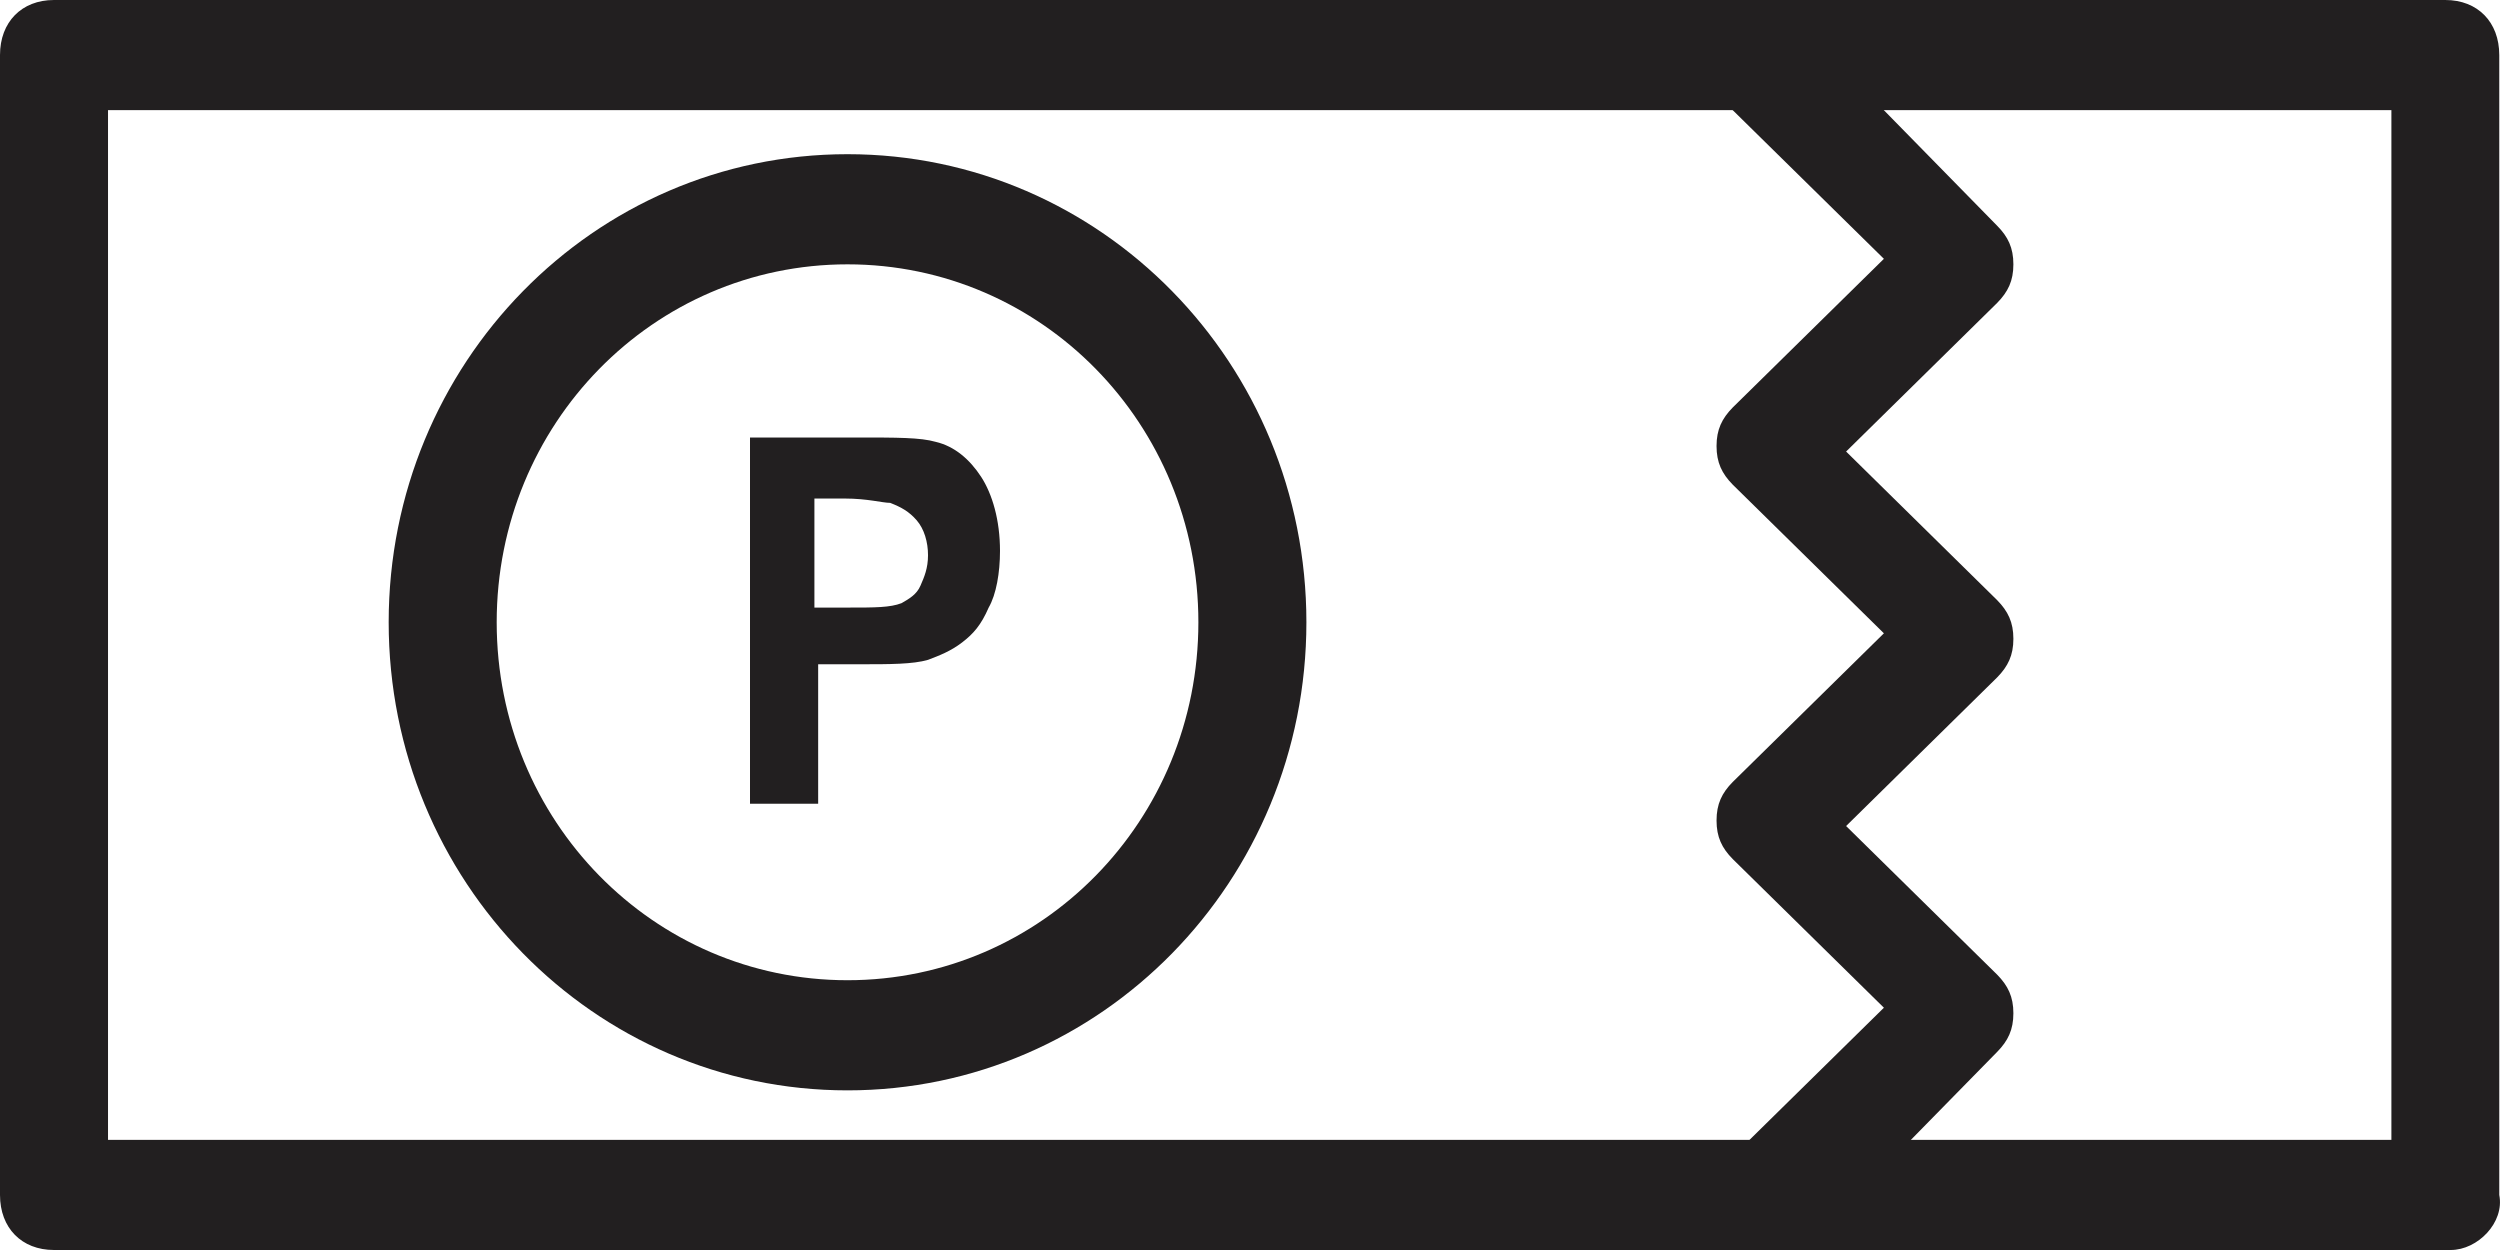 <?xml version="1.0" encoding="UTF-8"?>
<svg xmlns="http://www.w3.org/2000/svg" width="34" height="17" viewBox="0 0 34 17" fill="none">
  <path d="M33.33 17H0.734C0.294 17 0 16.7 0 16.251V0.749C0 0.3 0.294 0 0.734 0H33.256C33.697 0 33.99 0.3 33.99 0.749V16.251C34.064 16.626 33.697 17 33.33 17H33.33ZM1.469 15.502H32.523V1.498H1.469V15.502Z" fill="#221F20"></path>
  <path d="M24.079 17C23.859 17 23.712 16.925 23.565 16.776C23.271 16.476 23.271 16.027 23.565 15.727L25.621 13.705L23.565 11.683C23.418 11.534 23.345 11.384 23.345 11.159C23.345 10.934 23.418 10.784 23.565 10.635L25.621 8.613L23.565 6.591C23.418 6.441 23.345 6.291 23.345 6.066C23.345 5.842 23.418 5.692 23.565 5.542L25.621 3.52L23.565 1.498C23.271 1.198 23.271 0.749 23.565 0.45C23.859 0.15 24.299 0.15 24.593 0.45L27.162 3.071C27.309 3.22 27.382 3.37 27.382 3.595C27.382 3.82 27.309 3.969 27.162 4.119L25.107 6.141L27.162 8.163C27.309 8.313 27.382 8.463 27.382 8.688C27.382 8.912 27.309 9.062 27.162 9.212L25.107 11.234L27.162 13.256C27.309 13.406 27.382 13.556 27.382 13.78C27.382 14.005 27.309 14.155 27.162 14.305L24.593 16.925C24.446 16.925 24.299 17 24.079 17Z" fill="#221F20"></path>
  <path d="M11.526 14.829C8.076 14.829 5.286 11.982 5.286 8.463C5.286 4.943 8.076 2.097 11.526 2.097C14.977 2.097 17.767 4.943 17.767 8.463C17.767 11.982 14.977 14.829 11.526 14.829ZM11.526 3.595C8.883 3.595 6.755 5.767 6.755 8.463C6.755 11.159 8.883 13.331 11.526 13.331C14.169 13.331 16.298 11.159 16.298 8.463C16.298 5.767 14.169 3.595 11.526 3.595Z" fill="#221F20"></path>
  <path d="M10.2 11.05V5.95L11.643 5.95C12.209 5.95 12.518 5.95 12.725 6.009C12.982 6.069 13.188 6.247 13.343 6.484C13.497 6.721 13.6 7.077 13.6 7.492C13.6 7.788 13.549 8.085 13.446 8.263C13.343 8.5 13.239 8.619 13.085 8.737C12.93 8.856 12.776 8.915 12.621 8.974C12.415 9.034 12.106 9.034 11.694 9.034H11.127V10.931H10.2V11.05ZM11.076 6.839V8.263H11.54C11.9 8.263 12.106 8.263 12.261 8.203C12.364 8.144 12.467 8.085 12.518 7.966C12.57 7.847 12.621 7.729 12.621 7.551C12.621 7.373 12.57 7.195 12.467 7.076C12.364 6.958 12.261 6.899 12.106 6.839C12.003 6.839 11.797 6.78 11.488 6.78L11.076 6.78L11.076 6.839Z" fill="#221F20"></path>
</svg>
